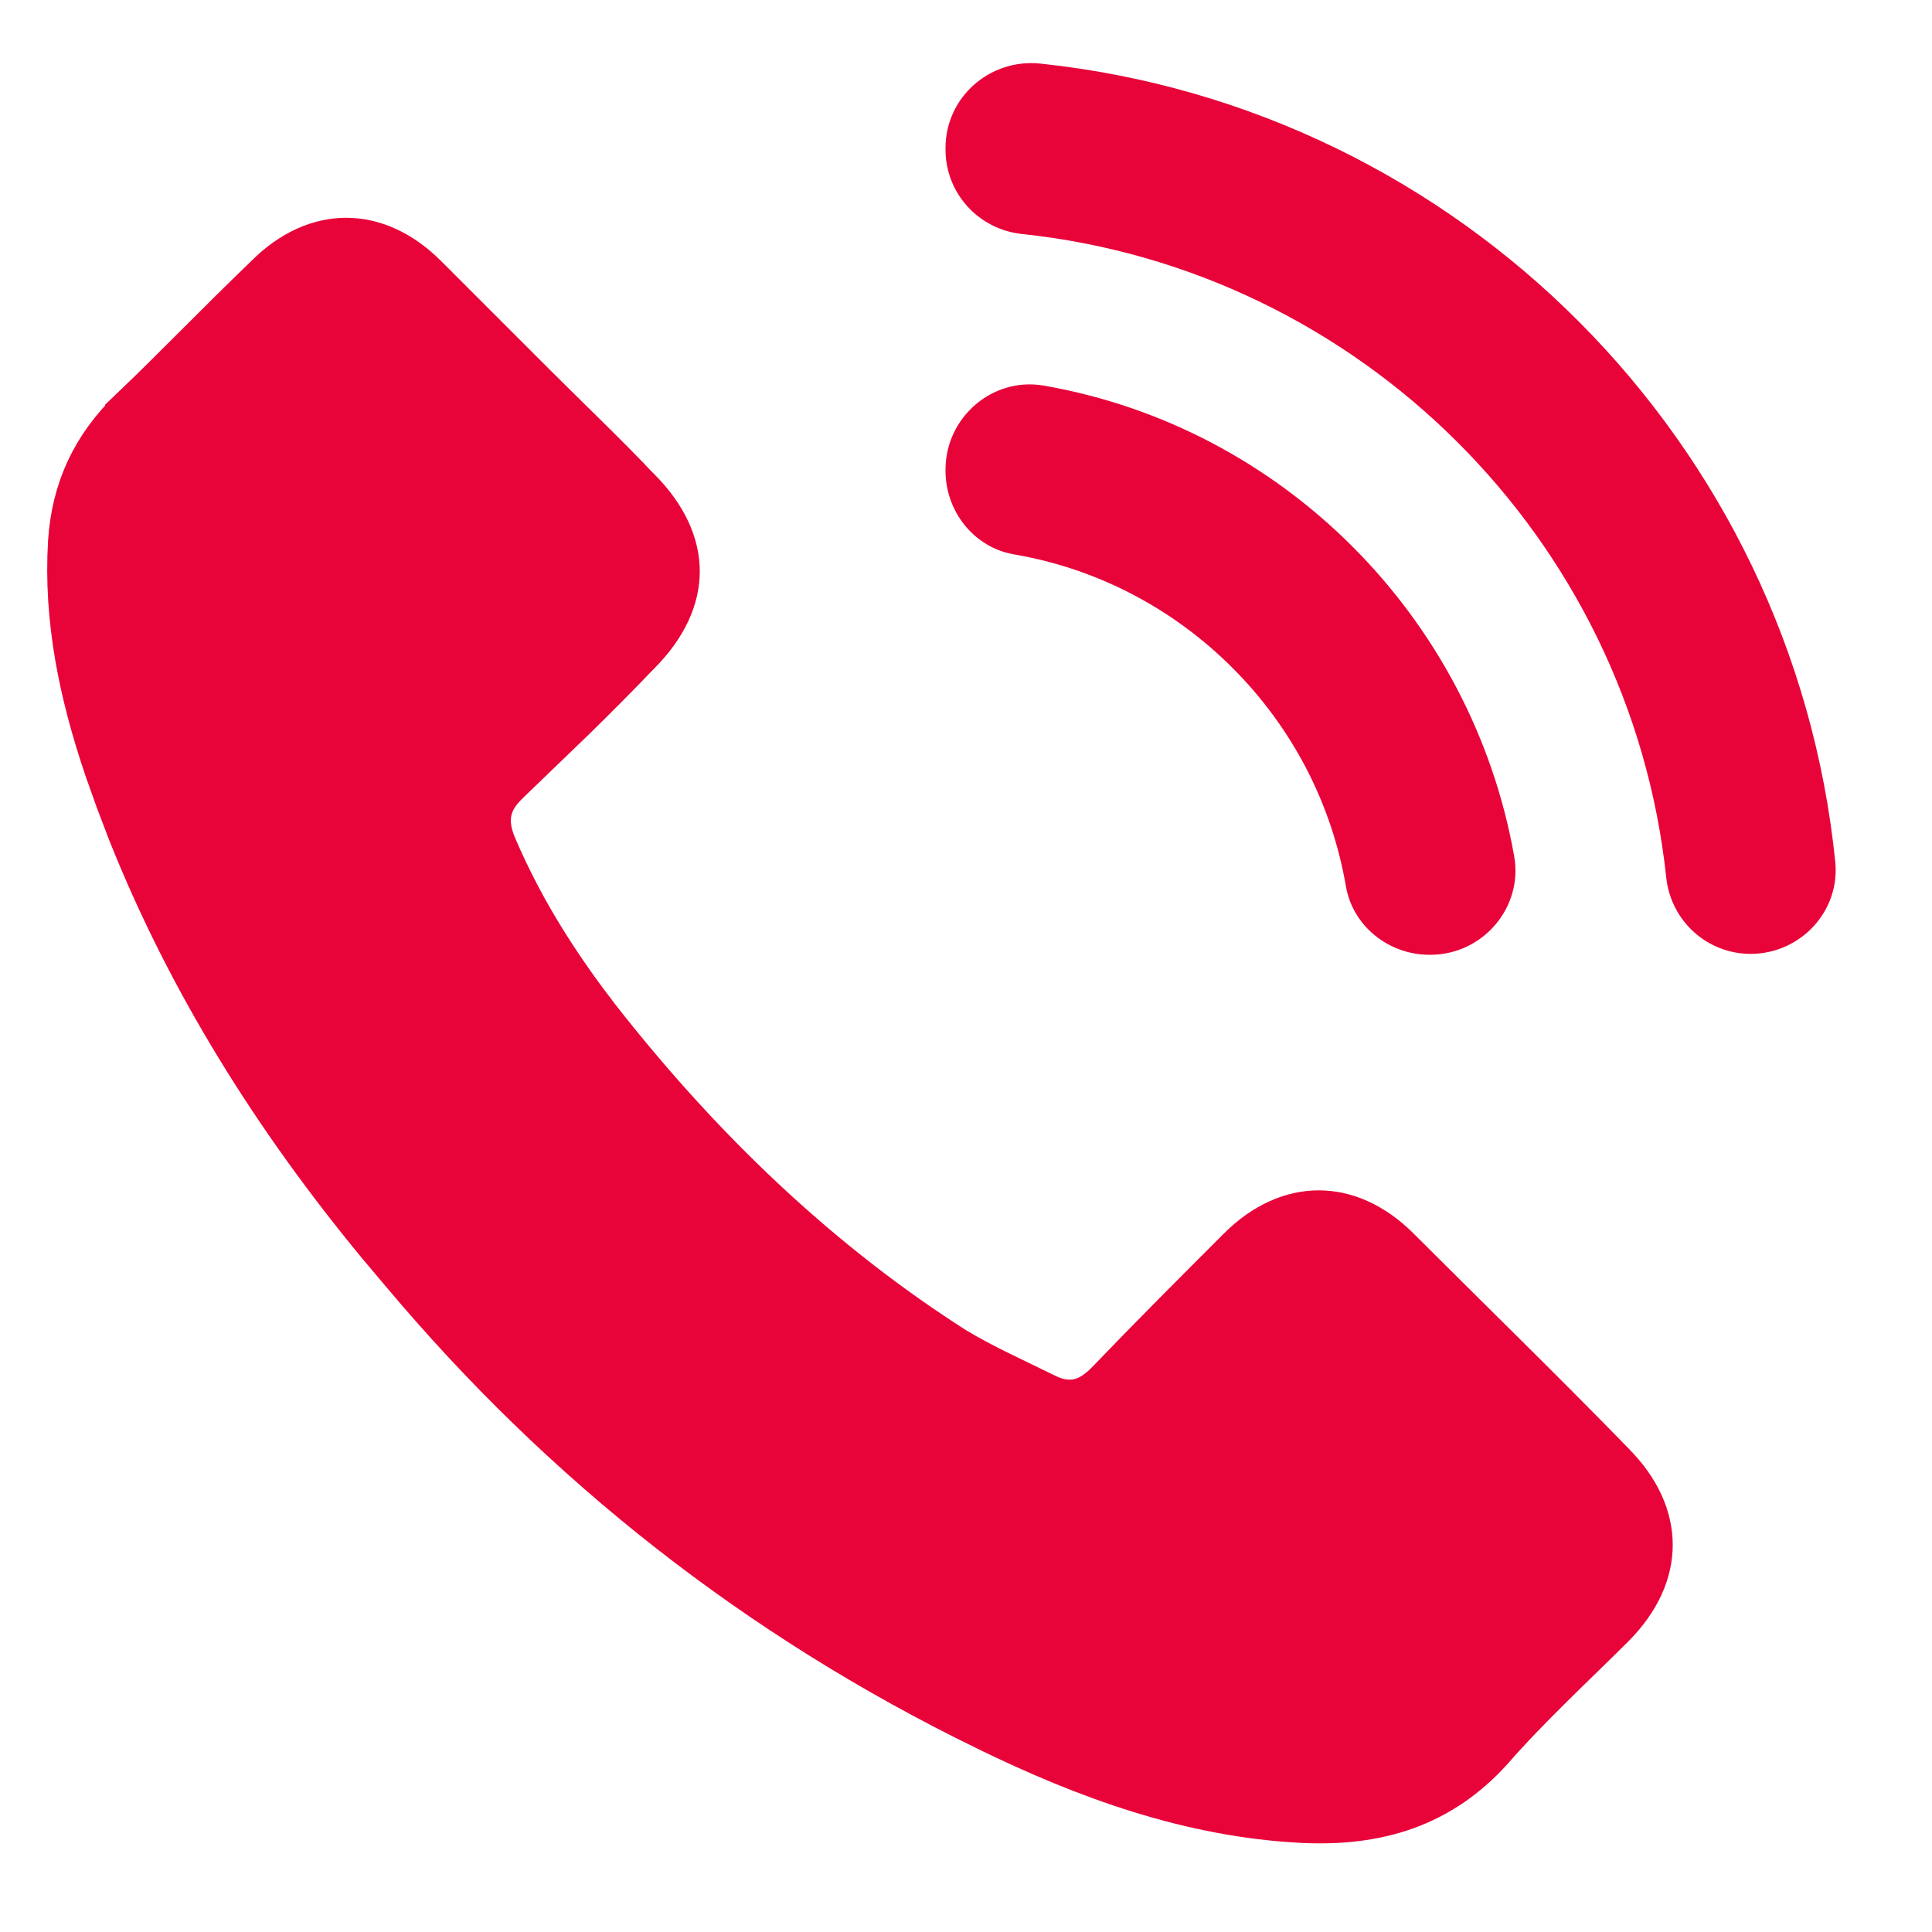 <svg width="25" height="25" viewBox="0 0 25 25" fill="none" xmlns="http://www.w3.org/2000/svg">
<path d="M4.479 3.318C4.753 3.318 5.059 3.436 5.355 3.732L6.754 5.131C7.225 5.602 7.666 6.019 8.095 6.472L8.104 6.48C8.433 6.809 8.555 7.122 8.555 7.393C8.555 7.663 8.433 7.977 8.104 8.305L8.097 8.312C7.824 8.597 7.545 8.877 7.262 9.154L6.4 9.985L6.393 9.993C6.284 10.102 6.169 10.251 6.127 10.455C6.085 10.657 6.129 10.839 6.182 10.98L6.185 10.989L6.188 10.998C6.598 11.971 7.158 12.807 7.804 13.602V13.602C9.061 15.155 10.522 16.544 12.239 17.639L12.508 17.218L12.239 17.64L12.251 17.646C12.634 17.876 13.063 18.066 13.418 18.243C13.562 18.315 13.759 18.384 13.989 18.338C14.209 18.294 14.367 18.162 14.477 18.053L14.477 18.054L14.484 18.046C15.034 17.472 15.609 16.897 16.189 16.317C16.485 16.021 16.791 15.903 17.064 15.903C17.338 15.903 17.644 16.021 17.94 16.317C18.863 17.24 19.796 18.147 20.709 19.085L20.713 19.09C21.024 19.401 21.145 19.714 21.145 19.99C21.145 20.267 21.024 20.579 20.713 20.89C20.207 21.395 19.625 21.93 19.13 22.498C18.529 23.159 17.795 23.391 16.871 23.348H16.872C15.474 23.28 14.146 22.806 12.849 22.169H12.848C9.946 20.753 7.446 18.795 5.369 16.317L5.366 16.314L5.076 15.97C3.743 14.357 2.642 12.606 1.877 10.685L1.719 10.27L1.575 9.865C1.258 8.925 1.063 7.994 1.121 7.027C1.161 6.405 1.396 5.896 1.86 5.452V5.451C2.154 5.17 2.448 4.876 2.736 4.588C3.026 4.298 3.312 4.013 3.597 3.74L3.604 3.732C3.9 3.436 4.206 3.318 4.479 3.318Z" fill="#E80339" stroke="#E80339"/>
<path d="M13.464 0.823C18.889 1.396 23.198 5.72 23.748 11.151C23.813 11.787 23.304 12.336 22.665 12.343C22.096 12.349 21.621 11.92 21.561 11.355C21.095 6.968 17.596 3.489 13.224 3.028C12.663 2.969 12.235 2.5 12.235 1.936V1.915C12.235 1.257 12.81 0.754 13.464 0.823Z" fill="#E80339"/>
<path d="M12.235 6.092V6.077C12.235 5.401 12.842 4.874 13.508 4.99C16.593 5.527 19.043 7.978 19.593 11.077C19.712 11.745 19.185 12.355 18.507 12.355H18.497C17.972 12.355 17.505 11.986 17.416 11.468C17.233 10.403 16.725 9.419 15.948 8.642C15.171 7.865 14.187 7.356 13.122 7.174C12.604 7.085 12.235 6.618 12.235 6.092Z" fill="#E80339"/>
</svg>
